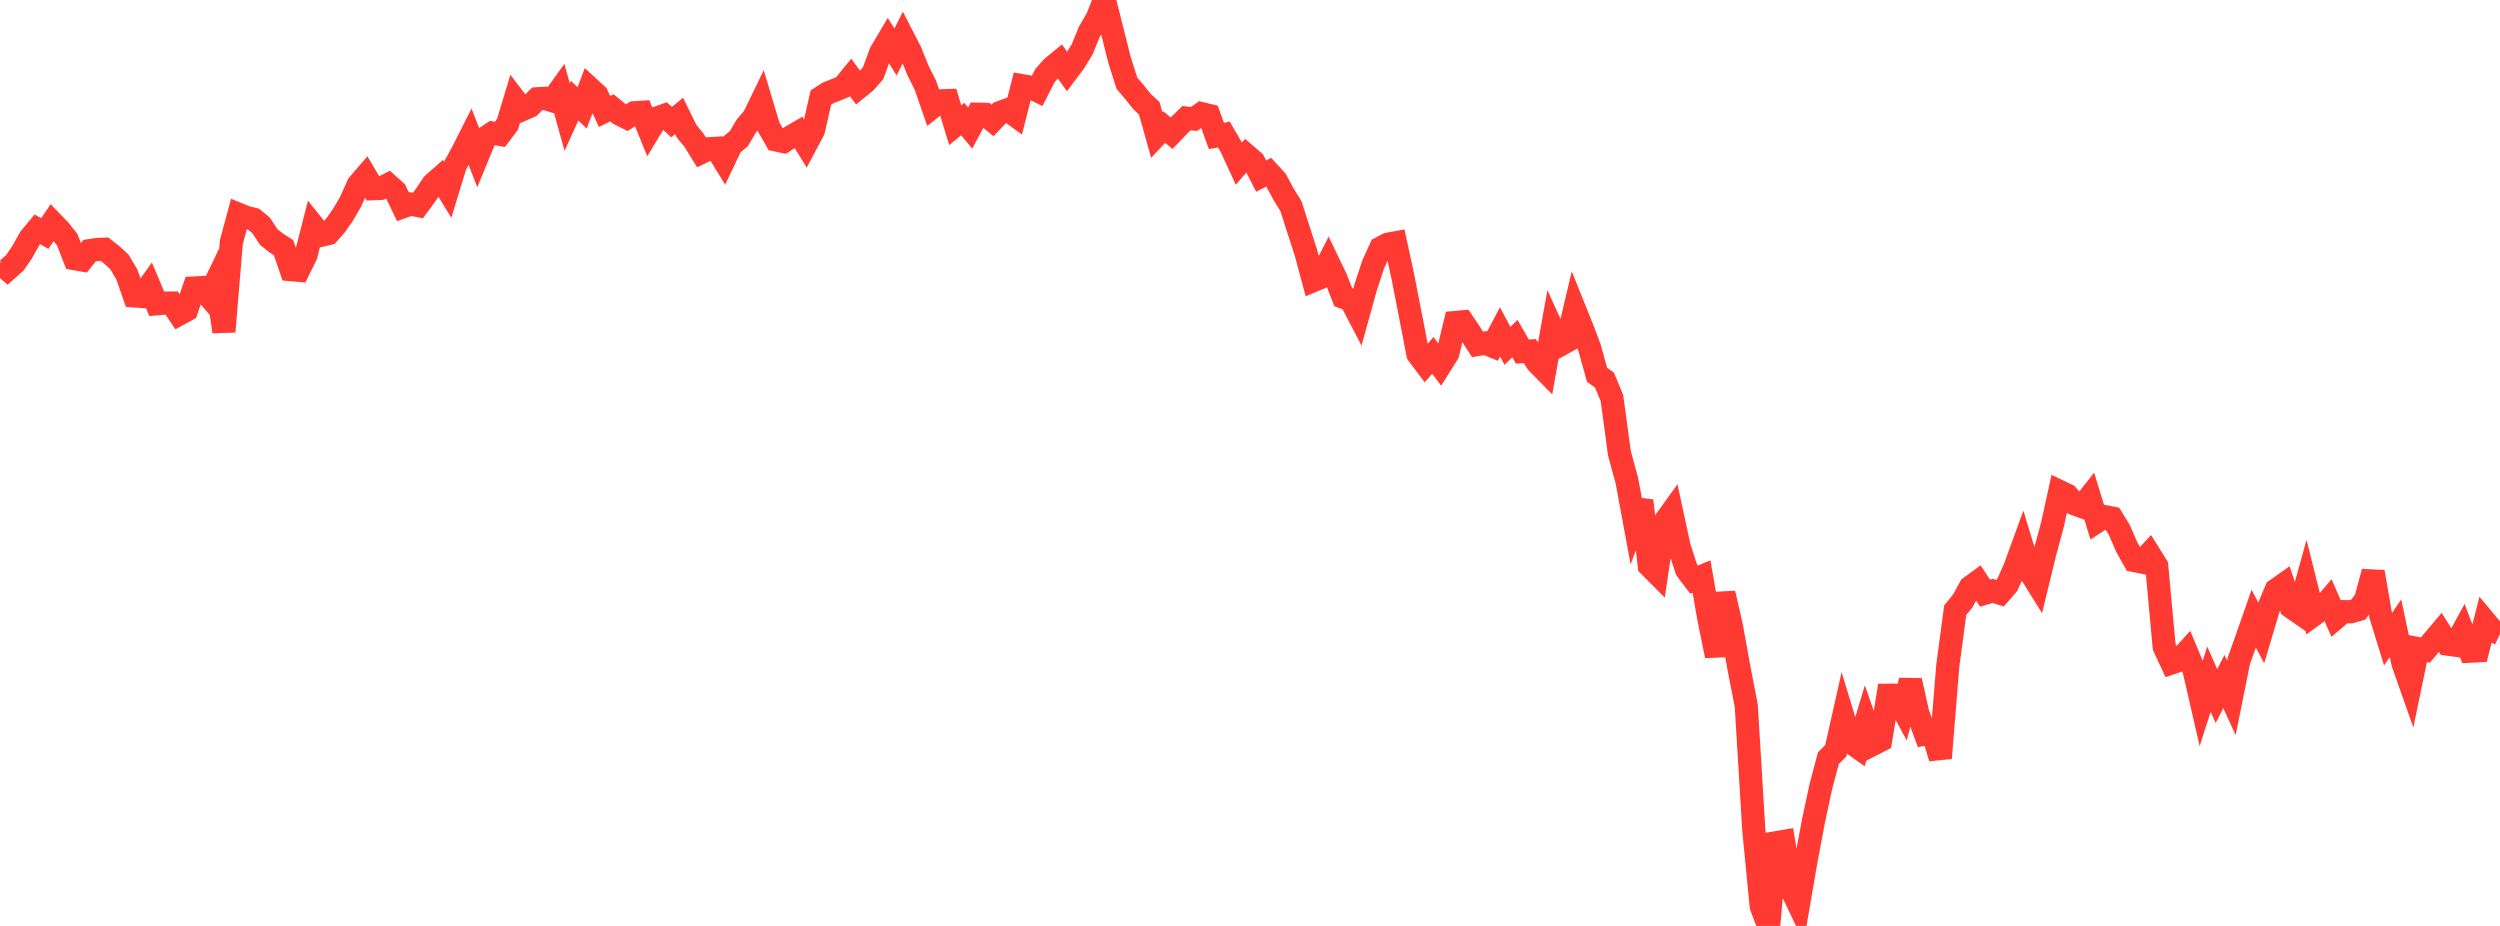 <?xml version="1.0" standalone="no"?>
<!DOCTYPE svg PUBLIC "-//W3C//DTD SVG 1.1//EN" "http://www.w3.org/Graphics/SVG/1.1/DTD/svg11.dtd">

<svg width="135" height="50" viewBox="0 0 135 50" preserveAspectRatio="none" 
  xmlns="http://www.w3.org/2000/svg"
  xmlns:xlink="http://www.w3.org/1999/xlink">


<polyline points="0.0, 14.204 0.403, 14.546 0.806, 14.189 1.209, 13.595 1.612, 12.87 2.015, 12.382 2.418, 12.61 2.821, 12.015 3.224, 12.433 3.627, 12.938 4.03, 13.969 4.433, 14.039 4.836, 13.535 5.239, 13.473 5.642, 13.457 6.045, 13.771 6.448, 14.142 6.851, 14.824 7.254, 15.978 7.657, 16.008 8.06, 15.446 8.463, 16.405 8.866, 16.369 9.269, 16.364 9.672, 16.962 10.075, 16.74 10.478, 15.552 10.881, 15.531 11.284, 16.001 11.687, 15.165 12.09, 17.908 12.493, 13.074 12.896, 11.578 13.299, 11.741 13.701, 11.841 14.104, 12.175 14.507, 12.796 14.91, 13.115 15.313, 13.374 15.716, 14.561 16.119, 14.596 16.522, 13.775 16.925, 12.204 17.328, 12.707 17.731, 12.612 18.134, 12.151 18.537, 11.575 18.94, 10.88 19.343, 9.974 19.746, 9.507 20.149, 10.19 20.552, 10.173 20.955, 9.97 21.358, 10.333 21.761, 11.164 22.164, 11.019 22.567, 11.098 22.97, 10.551 23.373, 9.95 23.776, 9.595 24.179, 10.251 24.582, 8.93 24.985, 8.191 25.388, 7.392 25.791, 8.429 26.194, 7.452 26.597, 7.185 27.0, 7.255 27.403, 6.718 27.806, 5.388 28.209, 5.916 28.612, 5.738 29.015, 5.332 29.418, 5.306 29.821, 5.436 30.224, 4.873 30.627, 6.323 31.03, 5.434 31.433, 5.829 31.836, 4.761 32.239, 5.133 32.642, 6.017 33.045, 5.824 33.448, 6.154 33.851, 6.357 34.254, 6.089 34.657, 6.063 35.06, 7.05 35.463, 6.378 35.866, 6.233 36.269, 6.592 36.672, 6.262 37.075, 7.085 37.478, 7.574 37.881, 8.227 38.284, 8.032 38.687, 8.007 39.09, 8.666 39.493, 7.821 39.896, 7.491 40.299, 6.808 40.701, 6.339 41.104, 5.508 41.507, 6.852 41.91, 7.557 42.313, 7.643 42.716, 7.383 43.119, 7.146 43.522, 7.796 43.925, 7.039 44.328, 5.267 44.731, 5.01 45.134, 4.852 45.537, 4.685 45.94, 4.19 46.343, 4.742 46.746, 4.414 47.149, 3.951 47.552, 2.845 47.955, 2.166 48.358, 2.807 48.761, 2.008 49.164, 2.793 49.567, 3.796 49.97, 4.601 50.373, 5.763 50.776, 5.443 51.179, 5.43 51.582, 6.758 51.985, 6.429 52.388, 6.913 52.791, 6.165 53.194, 6.174 53.597, 6.506 54.0, 6.08 54.403, 5.93 54.806, 6.221 55.209, 4.628 55.612, 4.696 56.015, 4.895 56.418, 4.098 56.821, 3.636 57.224, 3.305 57.627, 3.869 58.03, 3.33 58.433, 2.668 58.836, 1.692 59.239, 1.006 59.642, 0.0 60.045, 1.612 60.448, 3.214 60.851, 4.491 61.254, 4.964 61.657, 5.47 62.06, 5.849 62.463, 7.288 62.866, 6.86 63.269, 7.192 63.672, 6.772 64.075, 6.378 64.478, 6.424 64.881, 6.137 65.284, 6.236 65.687, 7.343 66.09, 7.266 66.493, 7.96 66.896, 8.838 67.299, 8.378 67.701, 8.724 68.104, 9.51 68.507, 9.299 68.91, 9.739 69.313, 10.488 69.716, 11.143 70.119, 12.408 70.522, 13.651 70.925, 15.147 71.328, 14.978 71.731, 14.185 72.134, 15.028 72.537, 16.05 72.94, 16.198 73.343, 16.969 73.746, 15.513 74.149, 14.286 74.552, 13.397 74.955, 13.183 75.358, 13.111 75.761, 14.972 76.164, 17.044 76.567, 19.116 76.97, 19.654 77.373, 19.192 77.776, 19.727 78.179, 19.086 78.582, 17.416 78.985, 17.378 79.388, 17.978 79.791, 18.6 80.194, 18.525 80.597, 18.69 81.0, 17.924 81.403, 18.674 81.806, 18.283 82.209, 18.988 82.612, 18.959 83.015, 19.589 83.418, 19.998 83.821, 17.75 84.224, 18.636 84.627, 18.412 85.03, 16.711 85.433, 17.712 85.836, 18.777 86.239, 20.237 86.642, 20.523 87.045, 21.501 87.448, 24.475 87.851, 25.953 88.254, 28.13 88.657, 27.036 89.06, 30.544 89.463, 30.949 89.866, 28.209 90.269, 27.653 90.672, 29.526 91.075, 30.763 91.478, 31.298 91.881, 31.131 92.284, 33.439 92.687, 35.416 93.09, 32.037 93.493, 33.803 93.896, 36.037 94.299, 38.116 94.701, 44.757 95.104, 48.936 95.507, 50.0 95.91, 45.506 96.313, 45.438 96.716, 47.983 97.119, 48.831 97.522, 46.485 97.925, 44.343 98.328, 42.464 98.731, 40.947 99.134, 40.535 99.537, 38.745 99.94, 40.077 100.343, 40.364 100.746, 39.028 101.149, 40.187 101.552, 39.98 101.955, 37.541 102.358, 37.54 102.761, 38.29 103.164, 36.754 103.567, 38.543 103.97, 39.639 104.373, 39.568 104.776, 40.935 105.179, 35.962 105.582, 32.948 105.985, 32.459 106.388, 31.714 106.791, 31.419 107.194, 32.031 107.597, 31.91 108.0, 32.034 108.403, 31.566 108.806, 30.654 109.209, 29.547 109.612, 30.872 110.015, 31.519 110.418, 29.863 110.821, 28.379 111.224, 26.545 111.627, 26.737 112.03, 27.209 112.433, 27.355 112.836, 26.845 113.239, 28.158 113.642, 27.896 114.045, 27.974 114.448, 28.625 114.851, 29.555 115.254, 30.269 115.657, 30.349 116.06, 29.916 116.463, 30.563 116.866, 34.93 117.269, 35.796 117.672, 35.661 118.075, 35.215 118.478, 36.179 118.881, 37.935 119.284, 36.677 119.687, 37.592 120.09, 36.803 120.493, 37.686 120.896, 35.687 121.299, 34.557 121.701, 33.408 122.104, 34.172 122.507, 32.817 122.91, 31.856 123.313, 31.571 123.716, 32.774 124.119, 33.055 124.522, 31.601 124.925, 33.211 125.328, 32.918 125.731, 32.444 126.134, 33.369 126.537, 33.029 126.94, 33.034 127.343, 32.922 127.746, 32.379 128.149, 30.883 128.552, 33.206 128.955, 34.514 129.358, 33.926 129.761, 35.821 130.164, 36.962 130.567, 35.026 130.97, 35.105 131.373, 34.626 131.776, 34.148 132.179, 34.785 132.582, 34.84 132.985, 34.102 133.388, 35.166 133.791, 35.145 134.194, 33.561 134.597, 34.043 135.0, 34.229" fill="none" stroke="#ff3a33" stroke-width="1.25"/>

</svg>